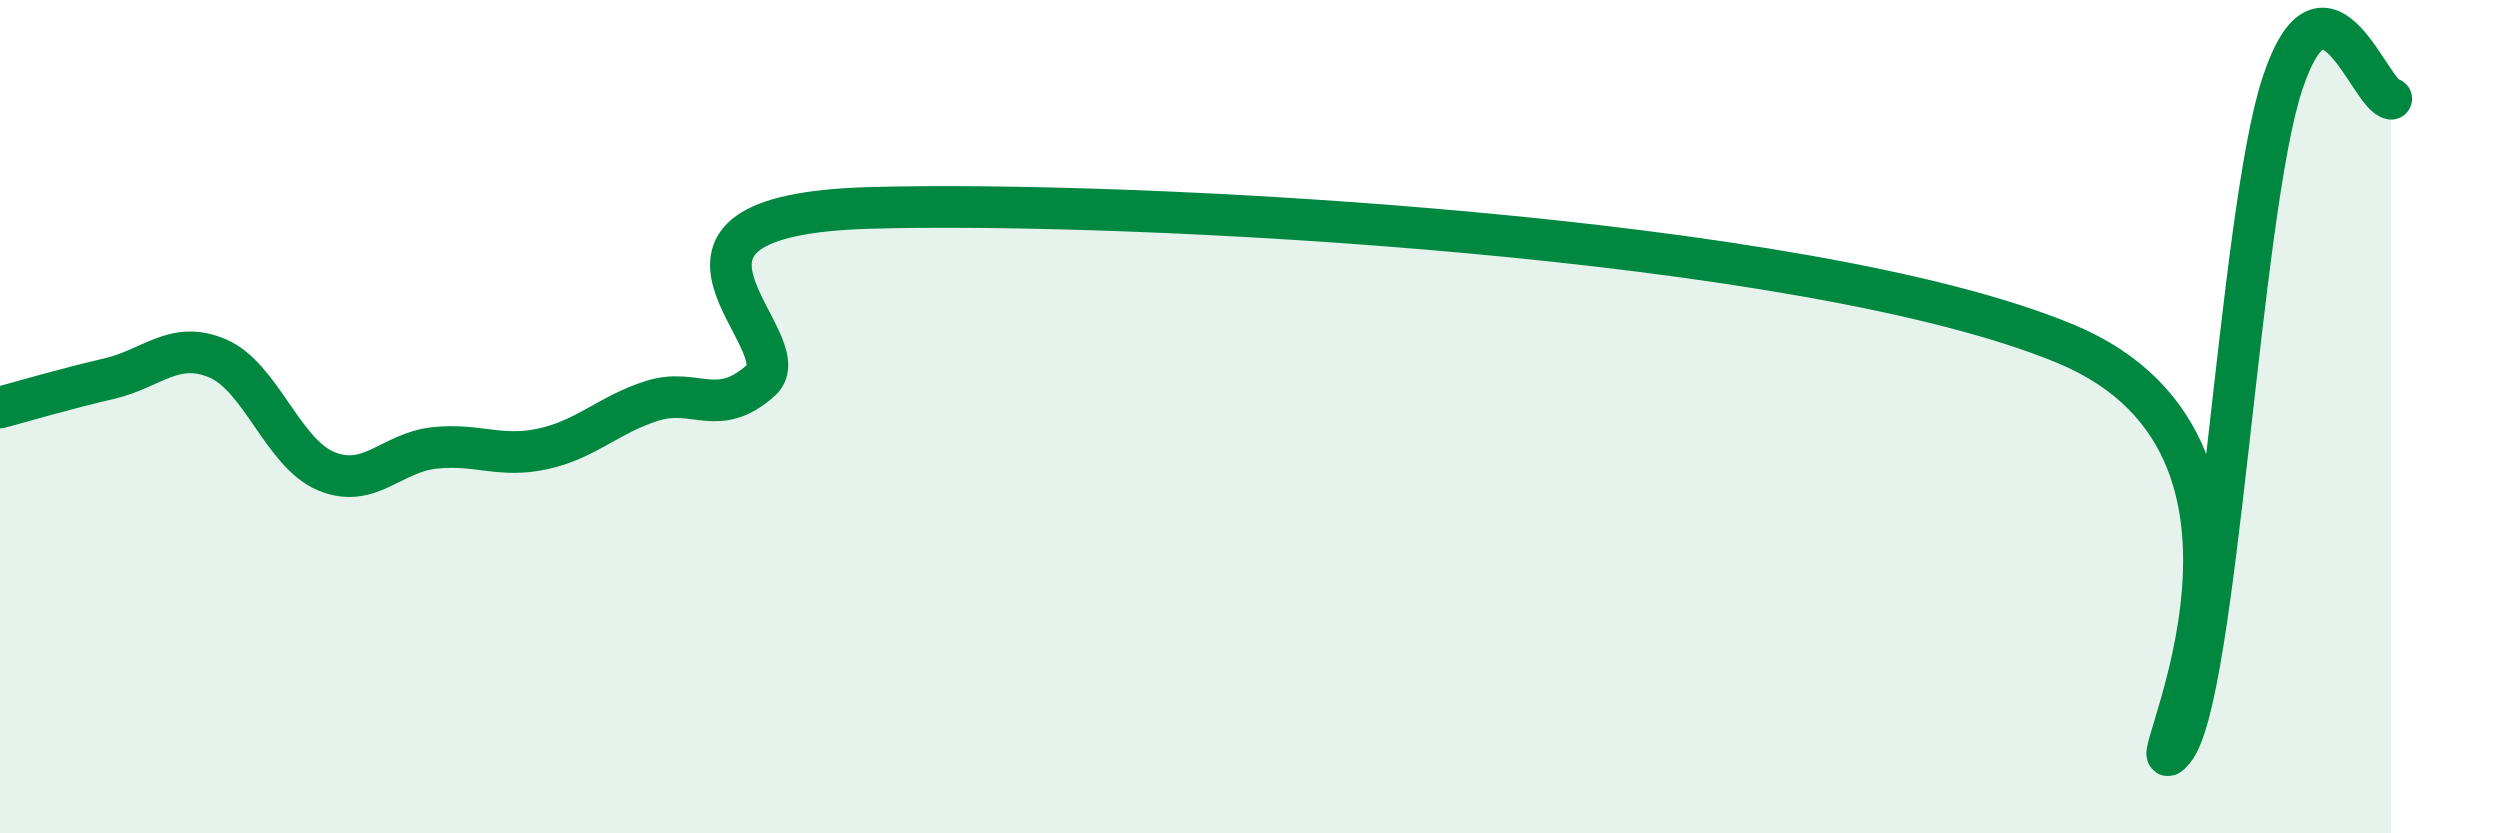 
    <svg width="60" height="20" viewBox="0 0 60 20" xmlns="http://www.w3.org/2000/svg">
      <path
        d="M 0,9.78 C 0.52,9.64 1.57,9.33 2.61,9.09 C 3.65,8.85 4.18,8.16 5.22,8.6 C 6.26,9.04 6.79,10.88 7.83,11.31 C 8.87,11.74 9.39,10.86 10.43,10.75 C 11.47,10.64 12,11 13.04,10.77 C 14.08,10.54 14.61,9.95 15.65,9.62 C 16.69,9.29 17.22,10.06 18.26,9.13 C 19.3,8.2 14.61,5.17 20.87,4.99 C 27.13,4.81 43.31,5.65 49.57,8.25 C 55.83,10.85 51.13,19.25 52.17,18 C 53.21,16.75 53.74,5.13 54.78,2 C 55.82,-1.13 56.87,2.3 57.39,2.37L57.39 20L0 20Z"
        fill="#008740"
        opacity="0.1"
        stroke-linecap="round"
        stroke-linejoin="round"
      />
      <path
        d="M 0,9.78 C 0.52,9.64 1.57,9.33 2.61,9.09 C 3.65,8.85 4.18,8.16 5.22,8.6 C 6.26,9.04 6.79,10.88 7.83,11.31 C 8.87,11.74 9.39,10.86 10.43,10.75 C 11.47,10.64 12,11 13.04,10.77 C 14.08,10.54 14.61,9.95 15.65,9.62 C 16.69,9.29 17.22,10.06 18.26,9.13 C 19.3,8.2 14.61,5.17 20.87,4.99 C 27.13,4.81 43.31,5.65 49.57,8.25 C 55.83,10.85 51.13,19.25 52.17,18 C 53.21,16.75 53.74,5.13 54.78,2 C 55.82,-1.13 56.87,2.3 57.39,2.37"
        stroke="#008740"
        stroke-width="1"
        fill="none"
        stroke-linecap="round"
        stroke-linejoin="round"
      />
    </svg>
  